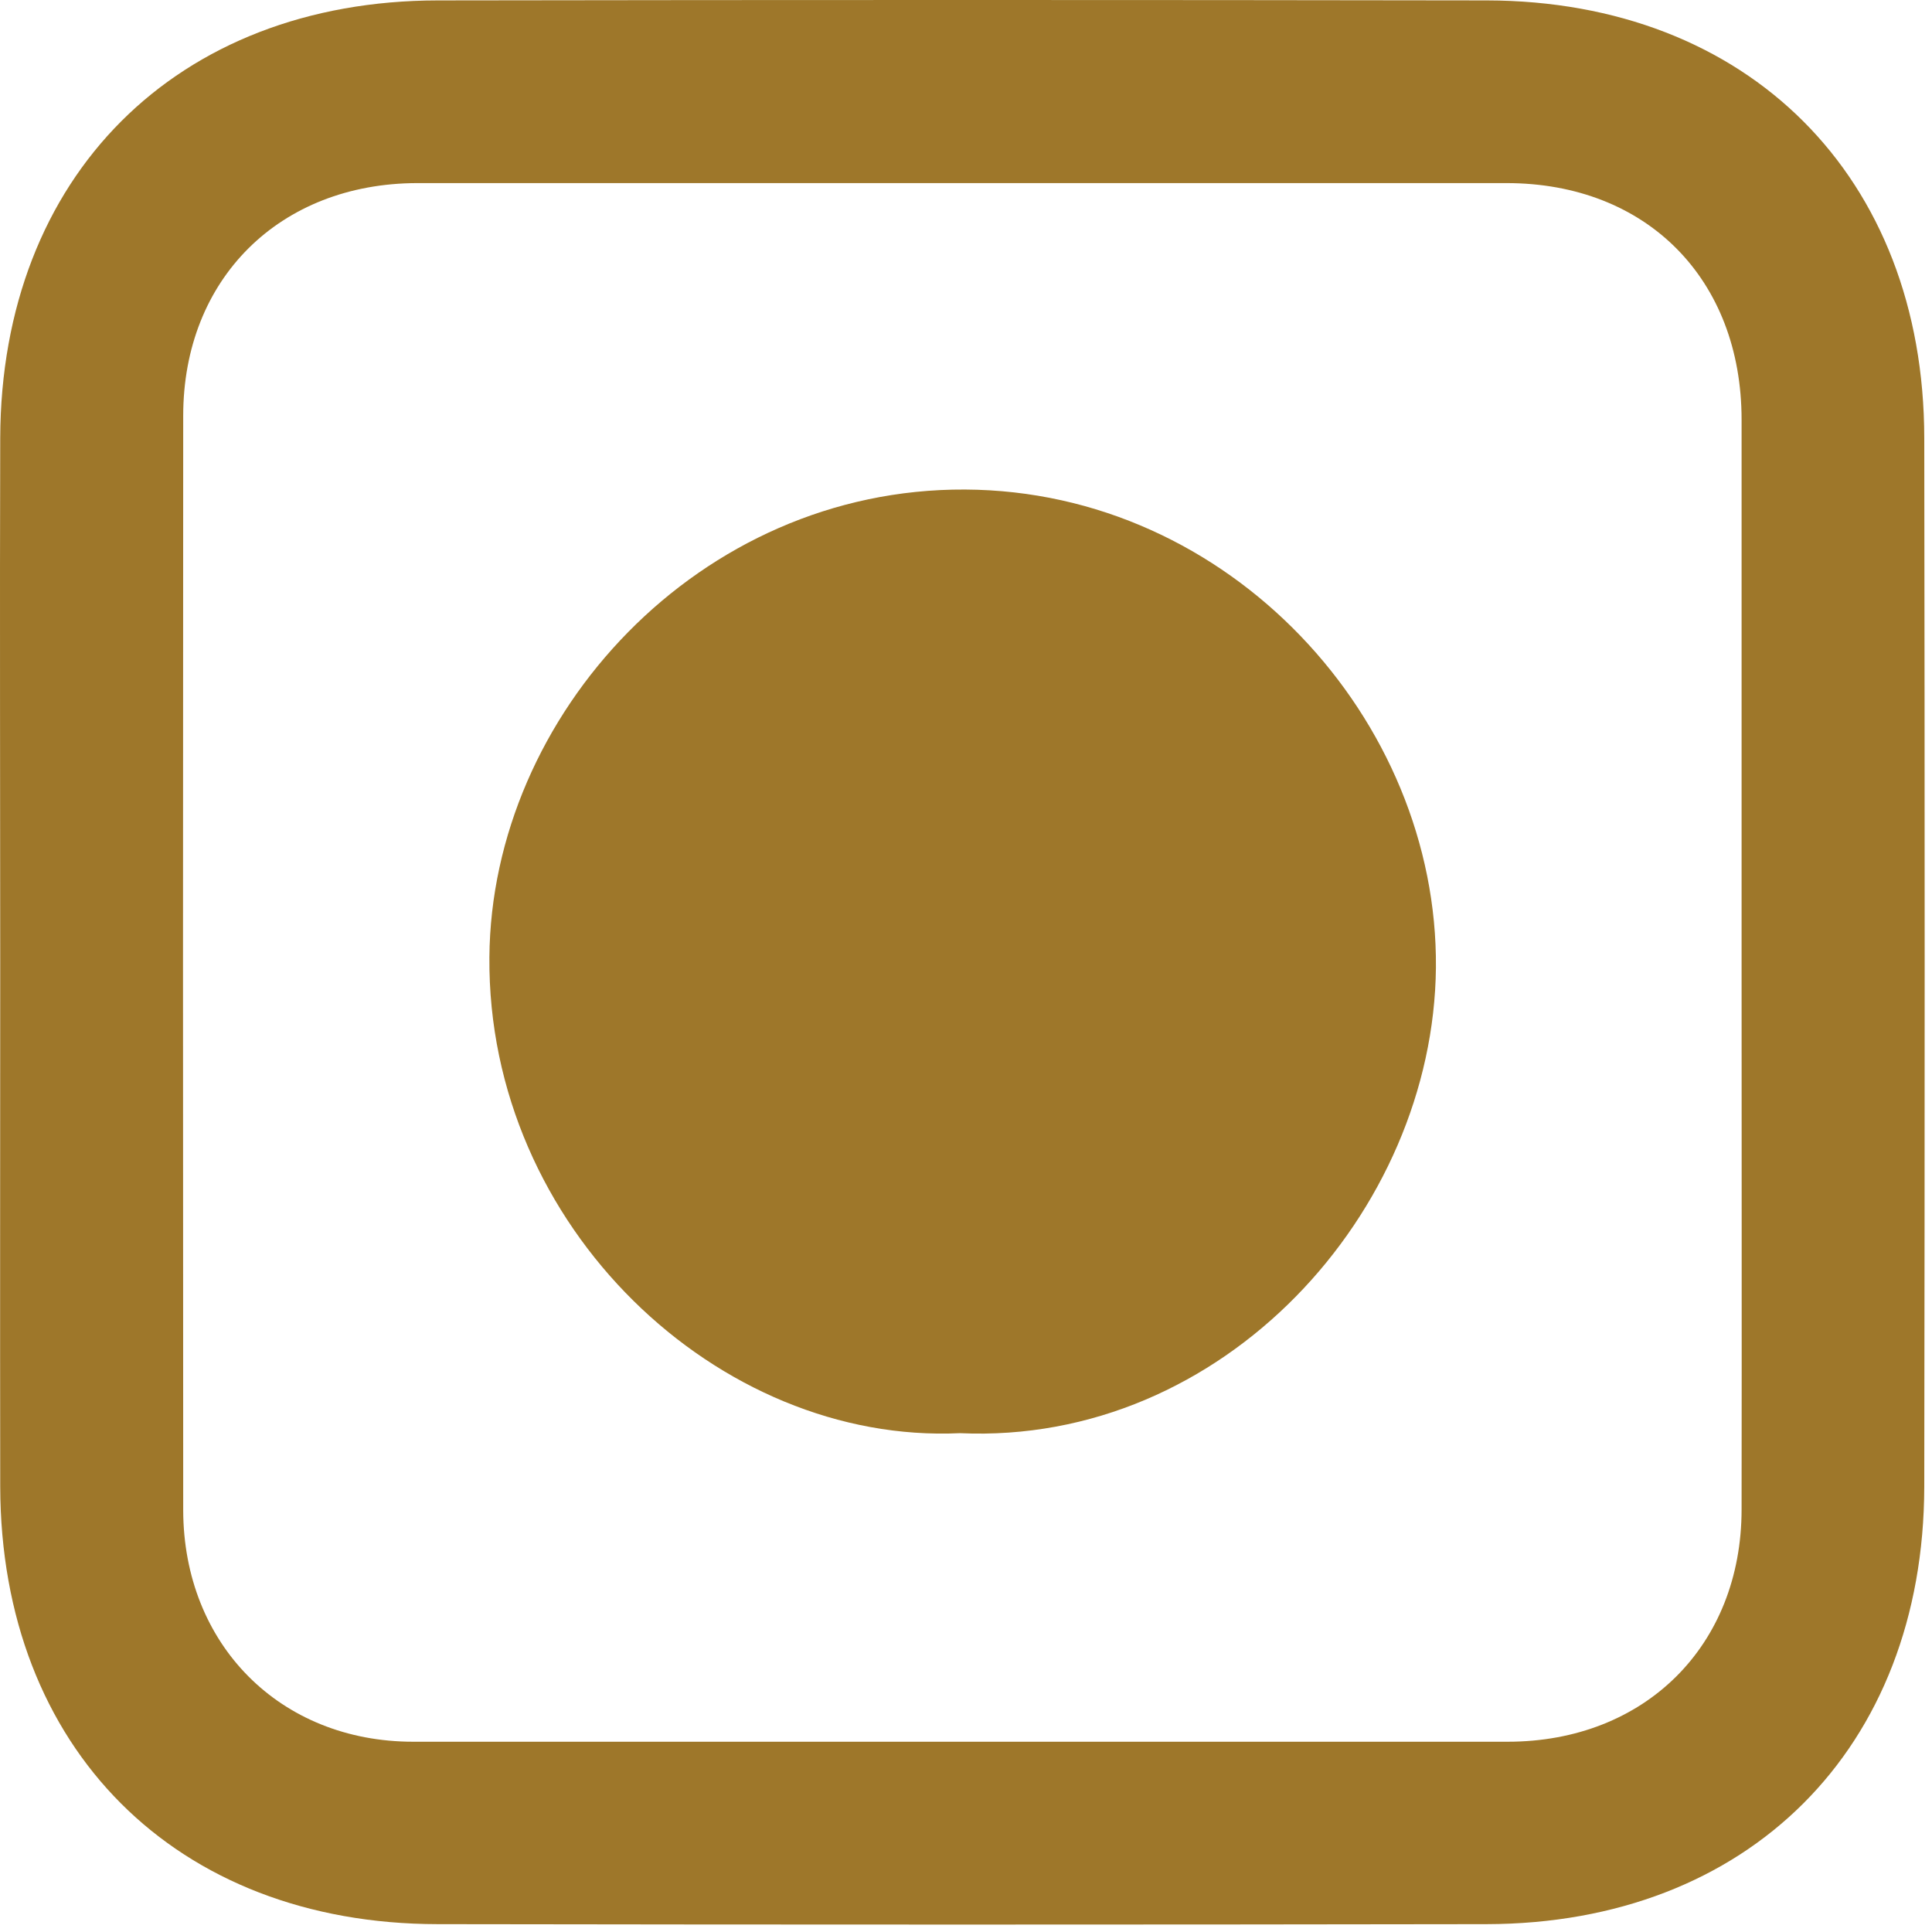 <?xml version="1.0" encoding="UTF-8"?> <svg xmlns="http://www.w3.org/2000/svg" width="52" height="52" viewBox="0 0 52 52" fill="none"> <path d="M51.792 11.795C51.785 4.757 47.053 0.025 40.015 0.011C30.607 -0.004 21.199 -0.004 11.791 0.011C4.746 0.018 0.028 4.75 0.006 11.788C-0.008 16.492 0.006 21.196 0.006 25.9C0.006 30.604 -0.001 35.308 0.006 40.012C0.021 47.057 4.732 51.782 11.784 51.789C21.192 51.804 30.6 51.804 40.008 51.789C47.06 51.775 51.778 47.057 51.792 40.012C51.806 30.611 51.806 21.203 51.792 11.795ZM46.875 40.624C46.875 44.296 44.27 46.879 40.577 46.879C30.756 46.879 20.943 46.879 11.122 46.879C7.535 46.879 4.938 44.26 4.931 40.645C4.924 30.825 4.924 21.011 4.931 11.191C4.931 7.504 7.528 4.935 11.229 4.928C21 4.928 30.778 4.928 40.548 4.928C44.32 4.928 46.875 7.511 46.875 11.297C46.875 16.136 46.875 20.976 46.875 25.822C46.875 30.761 46.882 35.692 46.875 40.624Z" fill="#9E772A"></path> <path d="M25.974 13.176C18.815 13.14 13.222 19.246 13.172 25.765C13.115 33.031 19.341 38.88 25.839 38.574C32.927 38.895 38.584 32.625 38.648 26.042C38.705 19.367 33.105 13.211 25.974 13.176Z" fill="#9E772A"></path> </svg> 